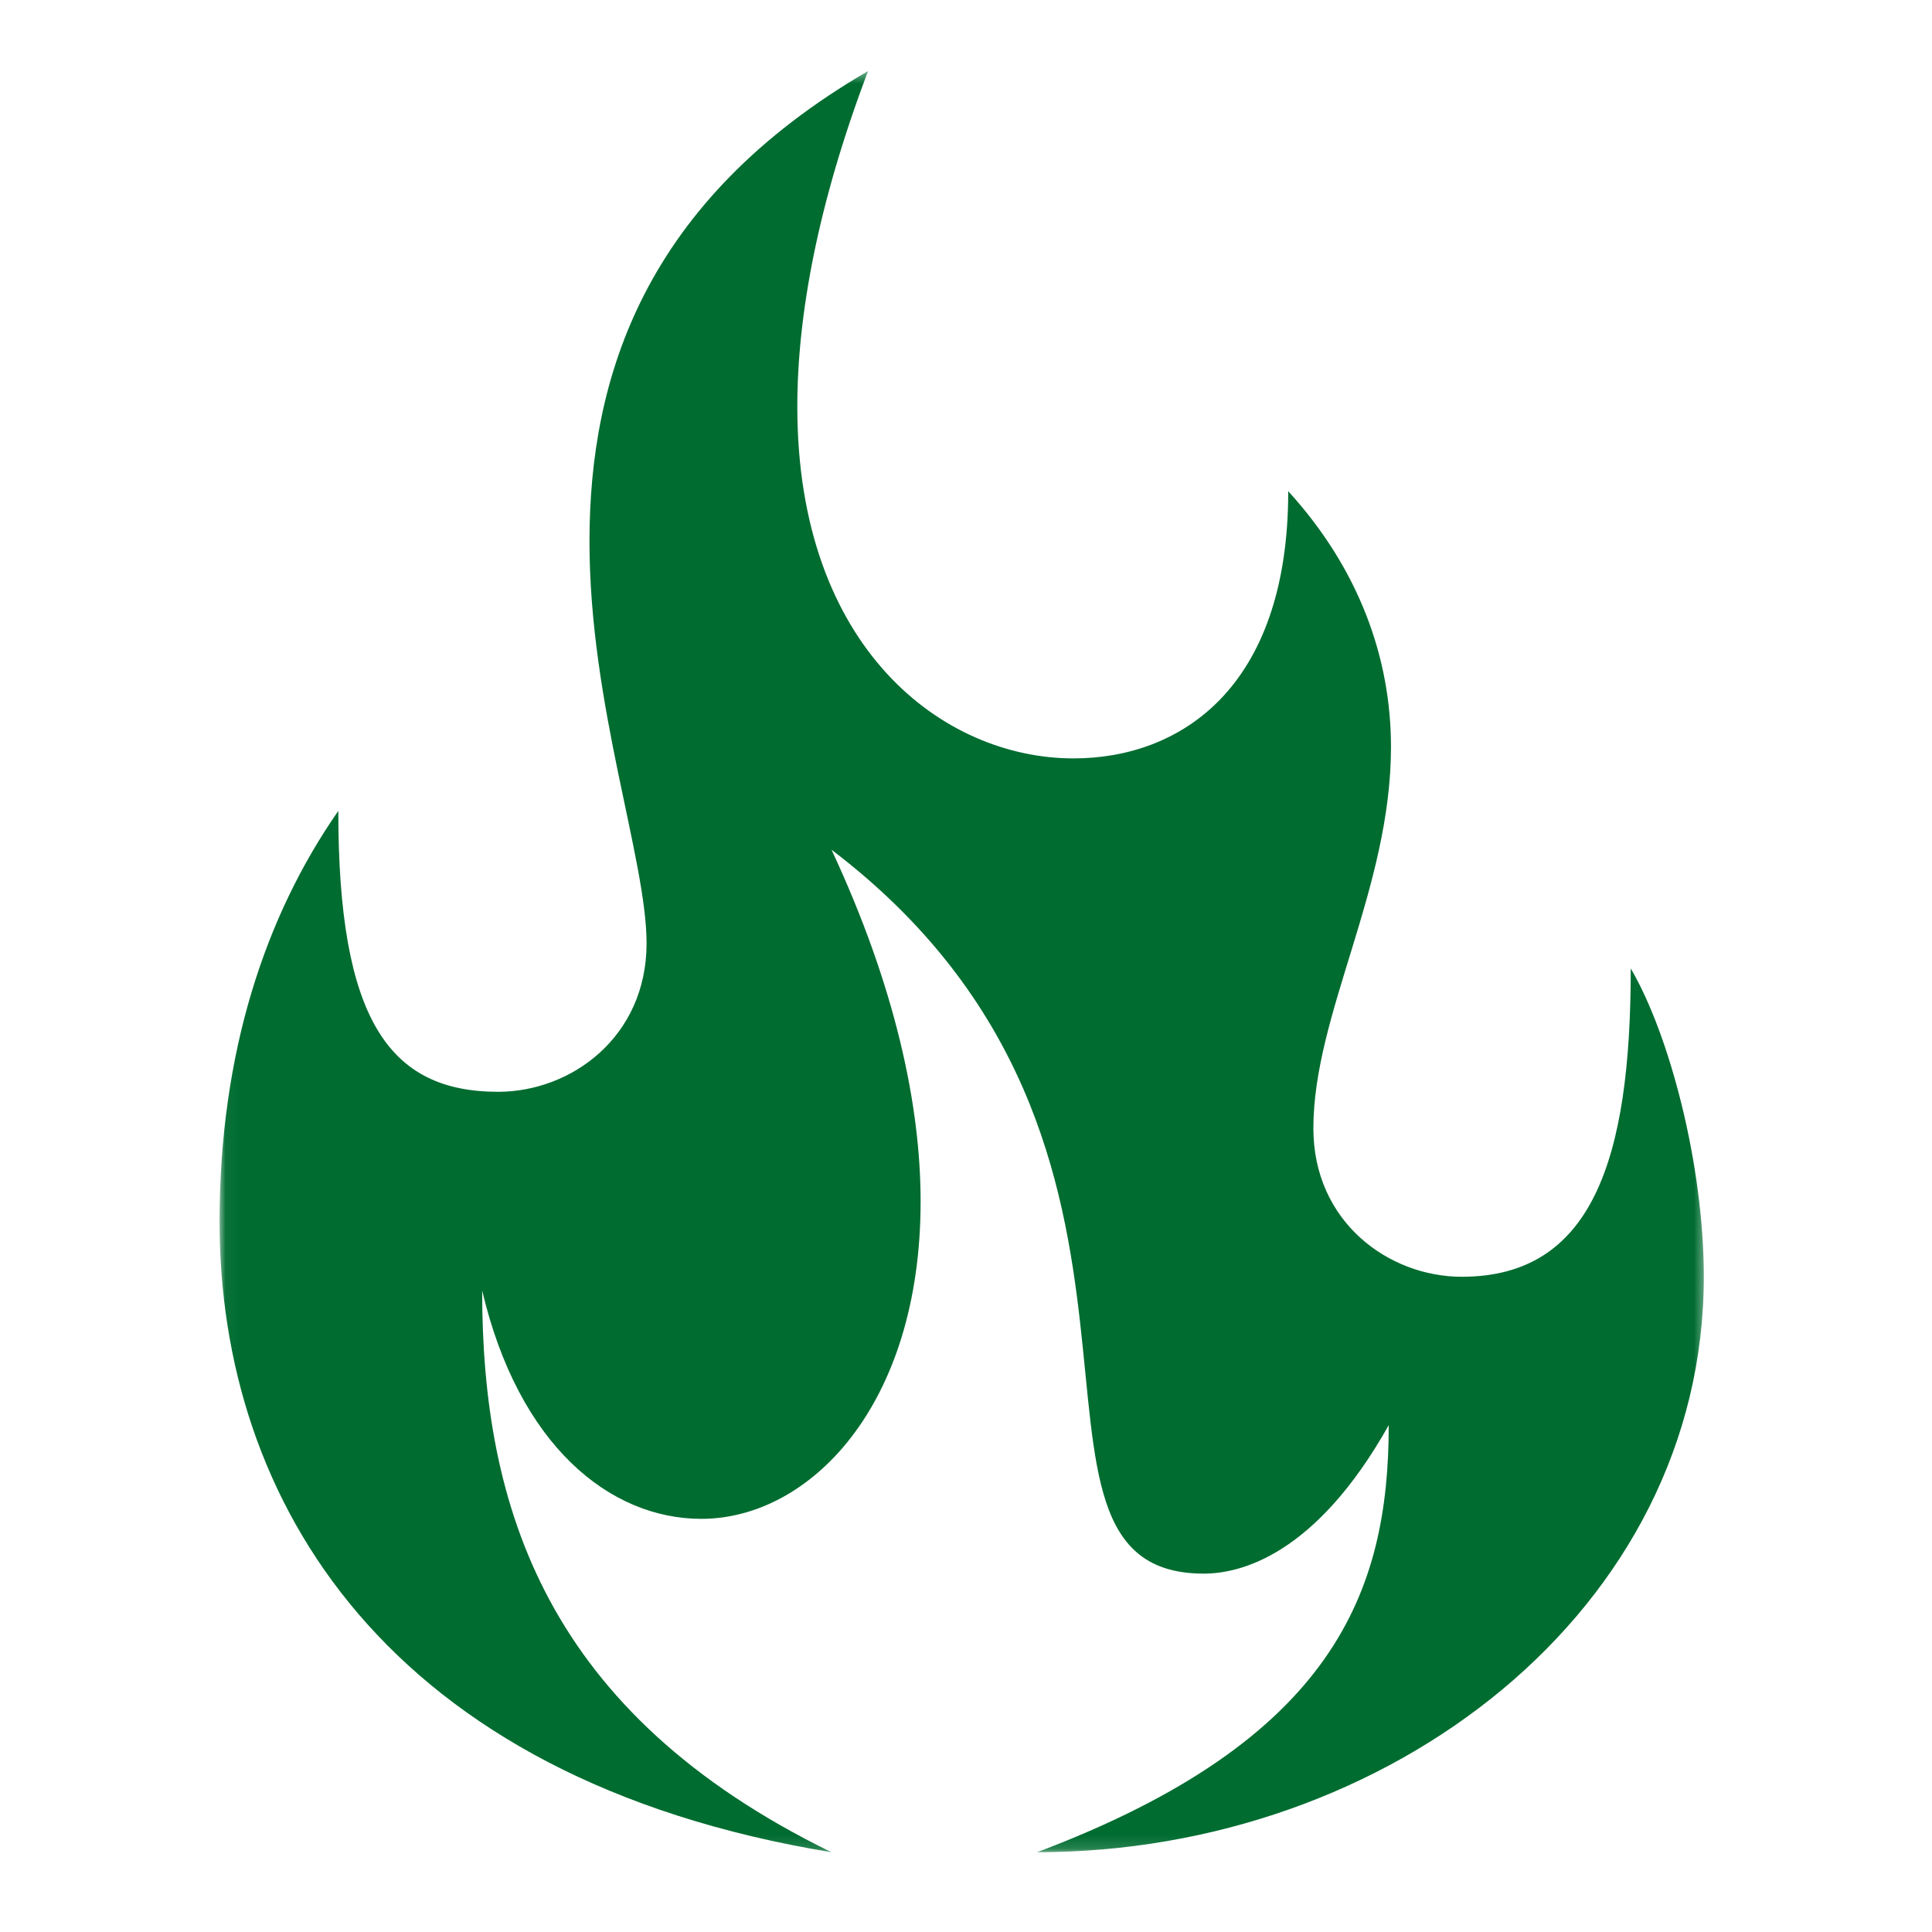 <svg xmlns="http://www.w3.org/2000/svg" width="150" height="150" fill="none" xmlns:v="https://vecta.io/nano"><mask id="A" maskUnits="userSpaceOnUse" x="17" y="5" width="116" height="139"><path d="M17.047 5.469h115.484v138.385H17.047V5.469z" fill="#fff"/></mask><g mask="url(#A)"><path d="M17.047 94.872c0-13.12 3.541-23.76 9.219-31.912 0 16.131 3.901 21.807 12.412 21.807 5.672 0 11.521-4.255 11.521-11.527 0-6.563-4.432-18.437-4.432-31.203s4.255-26.416 21.631-36.521c-3.901 10.281-5.495 18.969-5.495 26.063 0 18.792 11.344 27.303 21.448 27.303 8.156 0 16.667-5.317 16.667-20.745 5.494 6.027 7.978 12.943 7.978 19.86 0 10.989-6.026 20.74-6.026 29.604 0 7.271 5.849 11.527 11.521 11.527 10.104 0 13.12-9.041 13.12-23.937 3.016 5.145 5.672 15.251 5.672 23.937 0 25.88-24.464 44.678-51.765 44.678 23.046-8.688 27.302-20.214 27.302-33.156-5.672 10.109-11.526 11.526-14.36 11.526-17.375 0 1.417-33.156-28.901-56.202 4.964 10.64 6.917 19.86 6.917 27.303 0 15.959-8.688 24.646-17.021 24.646-7.093 0-14.183-5.672-17.021-17.73 0 16.844 4.964 32.798 27.125 43.615-34.568-5.677-47.511-27.303-47.511-48.932l-.001-.001z" fill="#006c30"/></g></svg>
